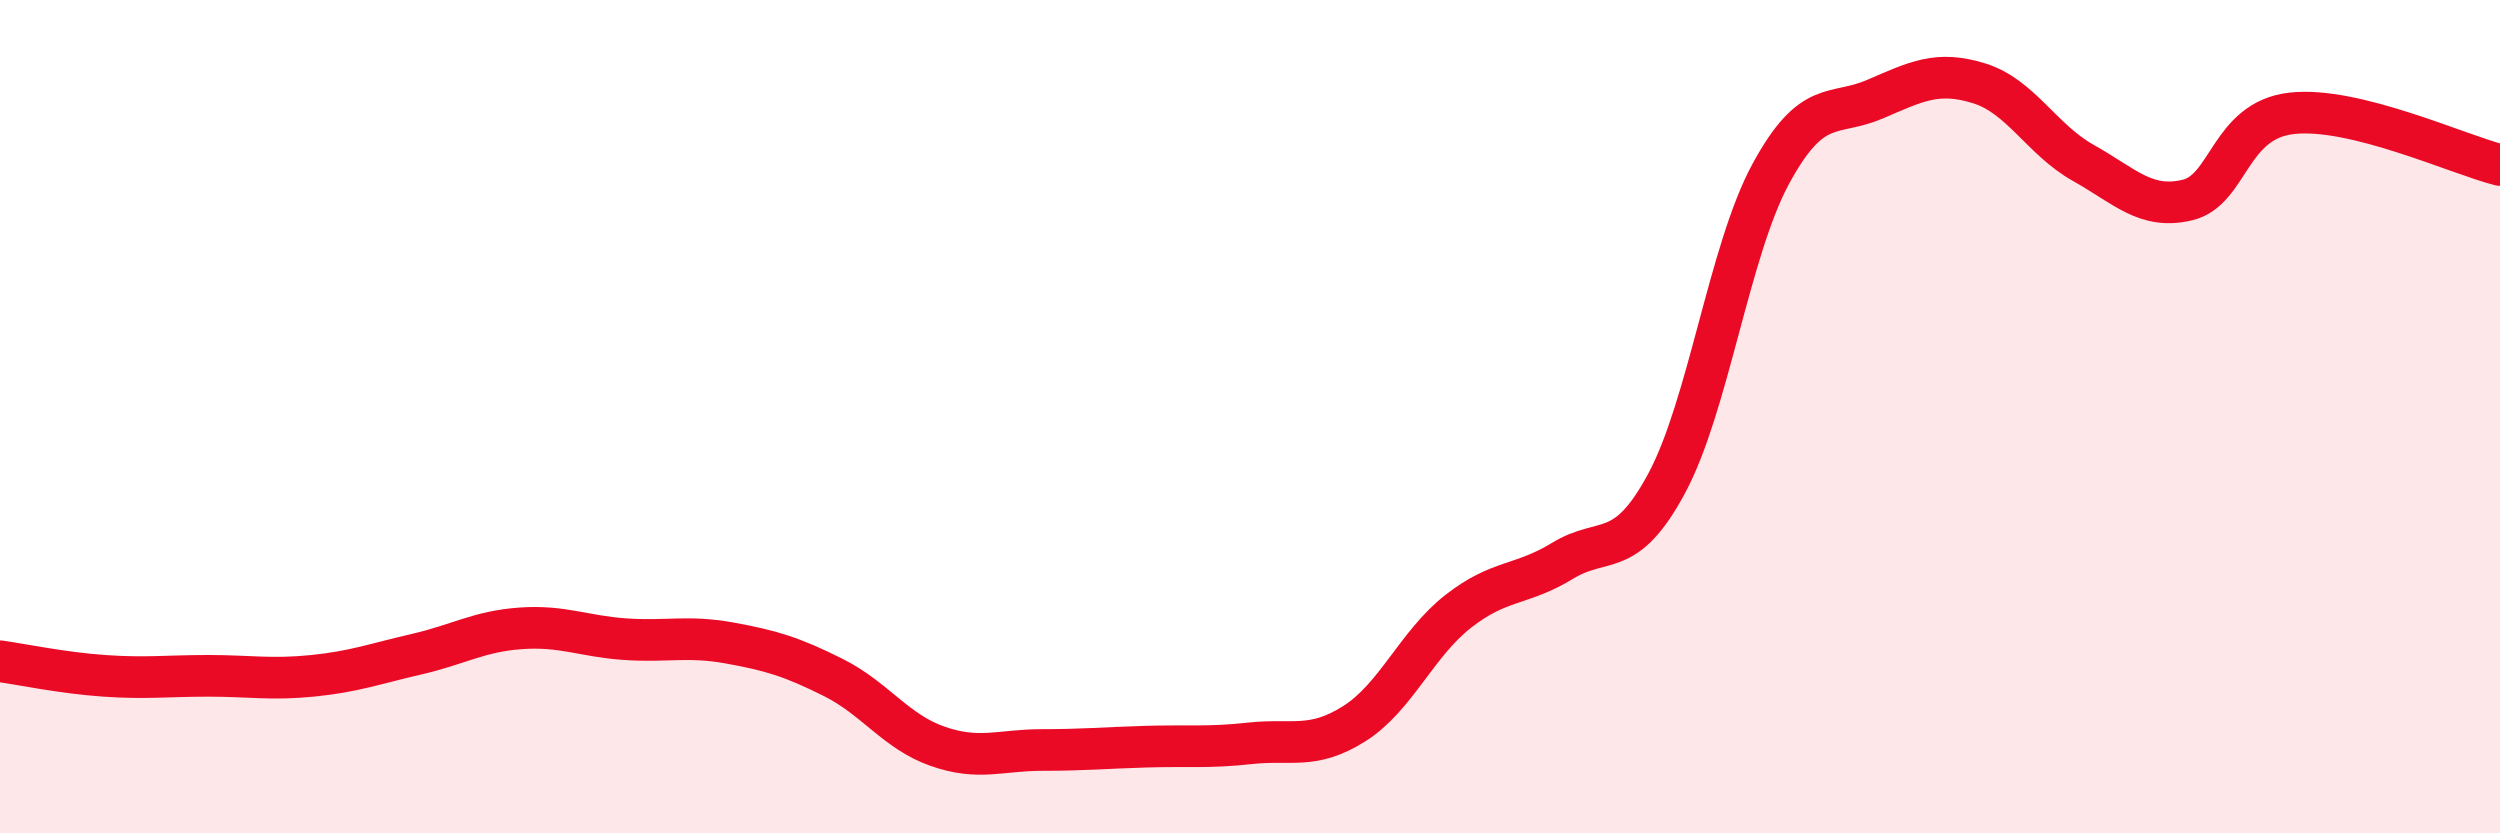 
    <svg width="60" height="20" viewBox="0 0 60 20" xmlns="http://www.w3.org/2000/svg">
      <path
        d="M 0,15.87 C 0.5,15.94 1.5,16.15 2.5,16.22 C 3.5,16.29 4,16.22 5,16.22 C 6,16.22 6.5,16.32 7.5,16.22 C 8.5,16.12 9,15.93 10,15.7 C 11,15.47 11.5,15.15 12.5,15.08 C 13.5,15.01 14,15.27 15,15.34 C 16,15.41 16.5,15.25 17.5,15.43 C 18.5,15.61 19,15.76 20,16.26 C 21,16.76 21.5,17.56 22.5,17.91 C 23.5,18.26 24,18 25,18 C 26,18 26.5,17.95 27.5,17.92 C 28.5,17.89 29,17.95 30,17.84 C 31,17.73 31.5,18 32.5,17.37 C 33.5,16.74 34,15.45 35,14.67 C 36,13.89 36.5,14.07 37.5,13.46 C 38.5,12.85 39,13.46 40,11.6 C 41,9.74 41.5,6.01 42.5,4.17 C 43.5,2.33 44,2.81 45,2.38 C 46,1.95 46.5,1.69 47.5,2 C 48.5,2.31 49,3.35 50,3.91 C 51,4.47 51.5,5.04 52.5,4.8 C 53.5,4.56 53.5,2.89 55,2.72 C 56.5,2.55 59,3.71 60,3.96L60 20L0 20Z"
        fill="#EB0A25"
        opacity="0.1"
        stroke-linecap="round"
        stroke-linejoin="round"
      />
      <path
        d="M 0,15.87 C 0.5,15.94 1.5,16.15 2.5,16.22 C 3.5,16.29 4,16.22 5,16.22 C 6,16.22 6.5,16.32 7.5,16.22 C 8.5,16.12 9,15.93 10,15.7 C 11,15.47 11.5,15.15 12.5,15.08 C 13.5,15.01 14,15.27 15,15.34 C 16,15.41 16.5,15.25 17.5,15.43 C 18.5,15.61 19,15.76 20,16.26 C 21,16.76 21.5,17.56 22.5,17.91 C 23.5,18.26 24,18 25,18 C 26,18 26.5,17.95 27.5,17.92 C 28.5,17.89 29,17.95 30,17.84 C 31,17.73 31.5,18 32.5,17.37 C 33.5,16.74 34,15.45 35,14.67 C 36,13.89 36.5,14.07 37.5,13.46 C 38.5,12.85 39,13.46 40,11.6 C 41,9.74 41.5,6.01 42.5,4.17 C 43.5,2.33 44,2.81 45,2.38 C 46,1.95 46.5,1.69 47.5,2 C 48.5,2.31 49,3.35 50,3.91 C 51,4.47 51.5,5.04 52.5,4.8 C 53.5,4.56 53.5,2.89 55,2.72 C 56.5,2.55 59,3.71 60,3.96"
        stroke="#EB0A25"
        stroke-width="1"
        fill="none"
        stroke-linecap="round"
        stroke-linejoin="round"
      />
    </svg>
  